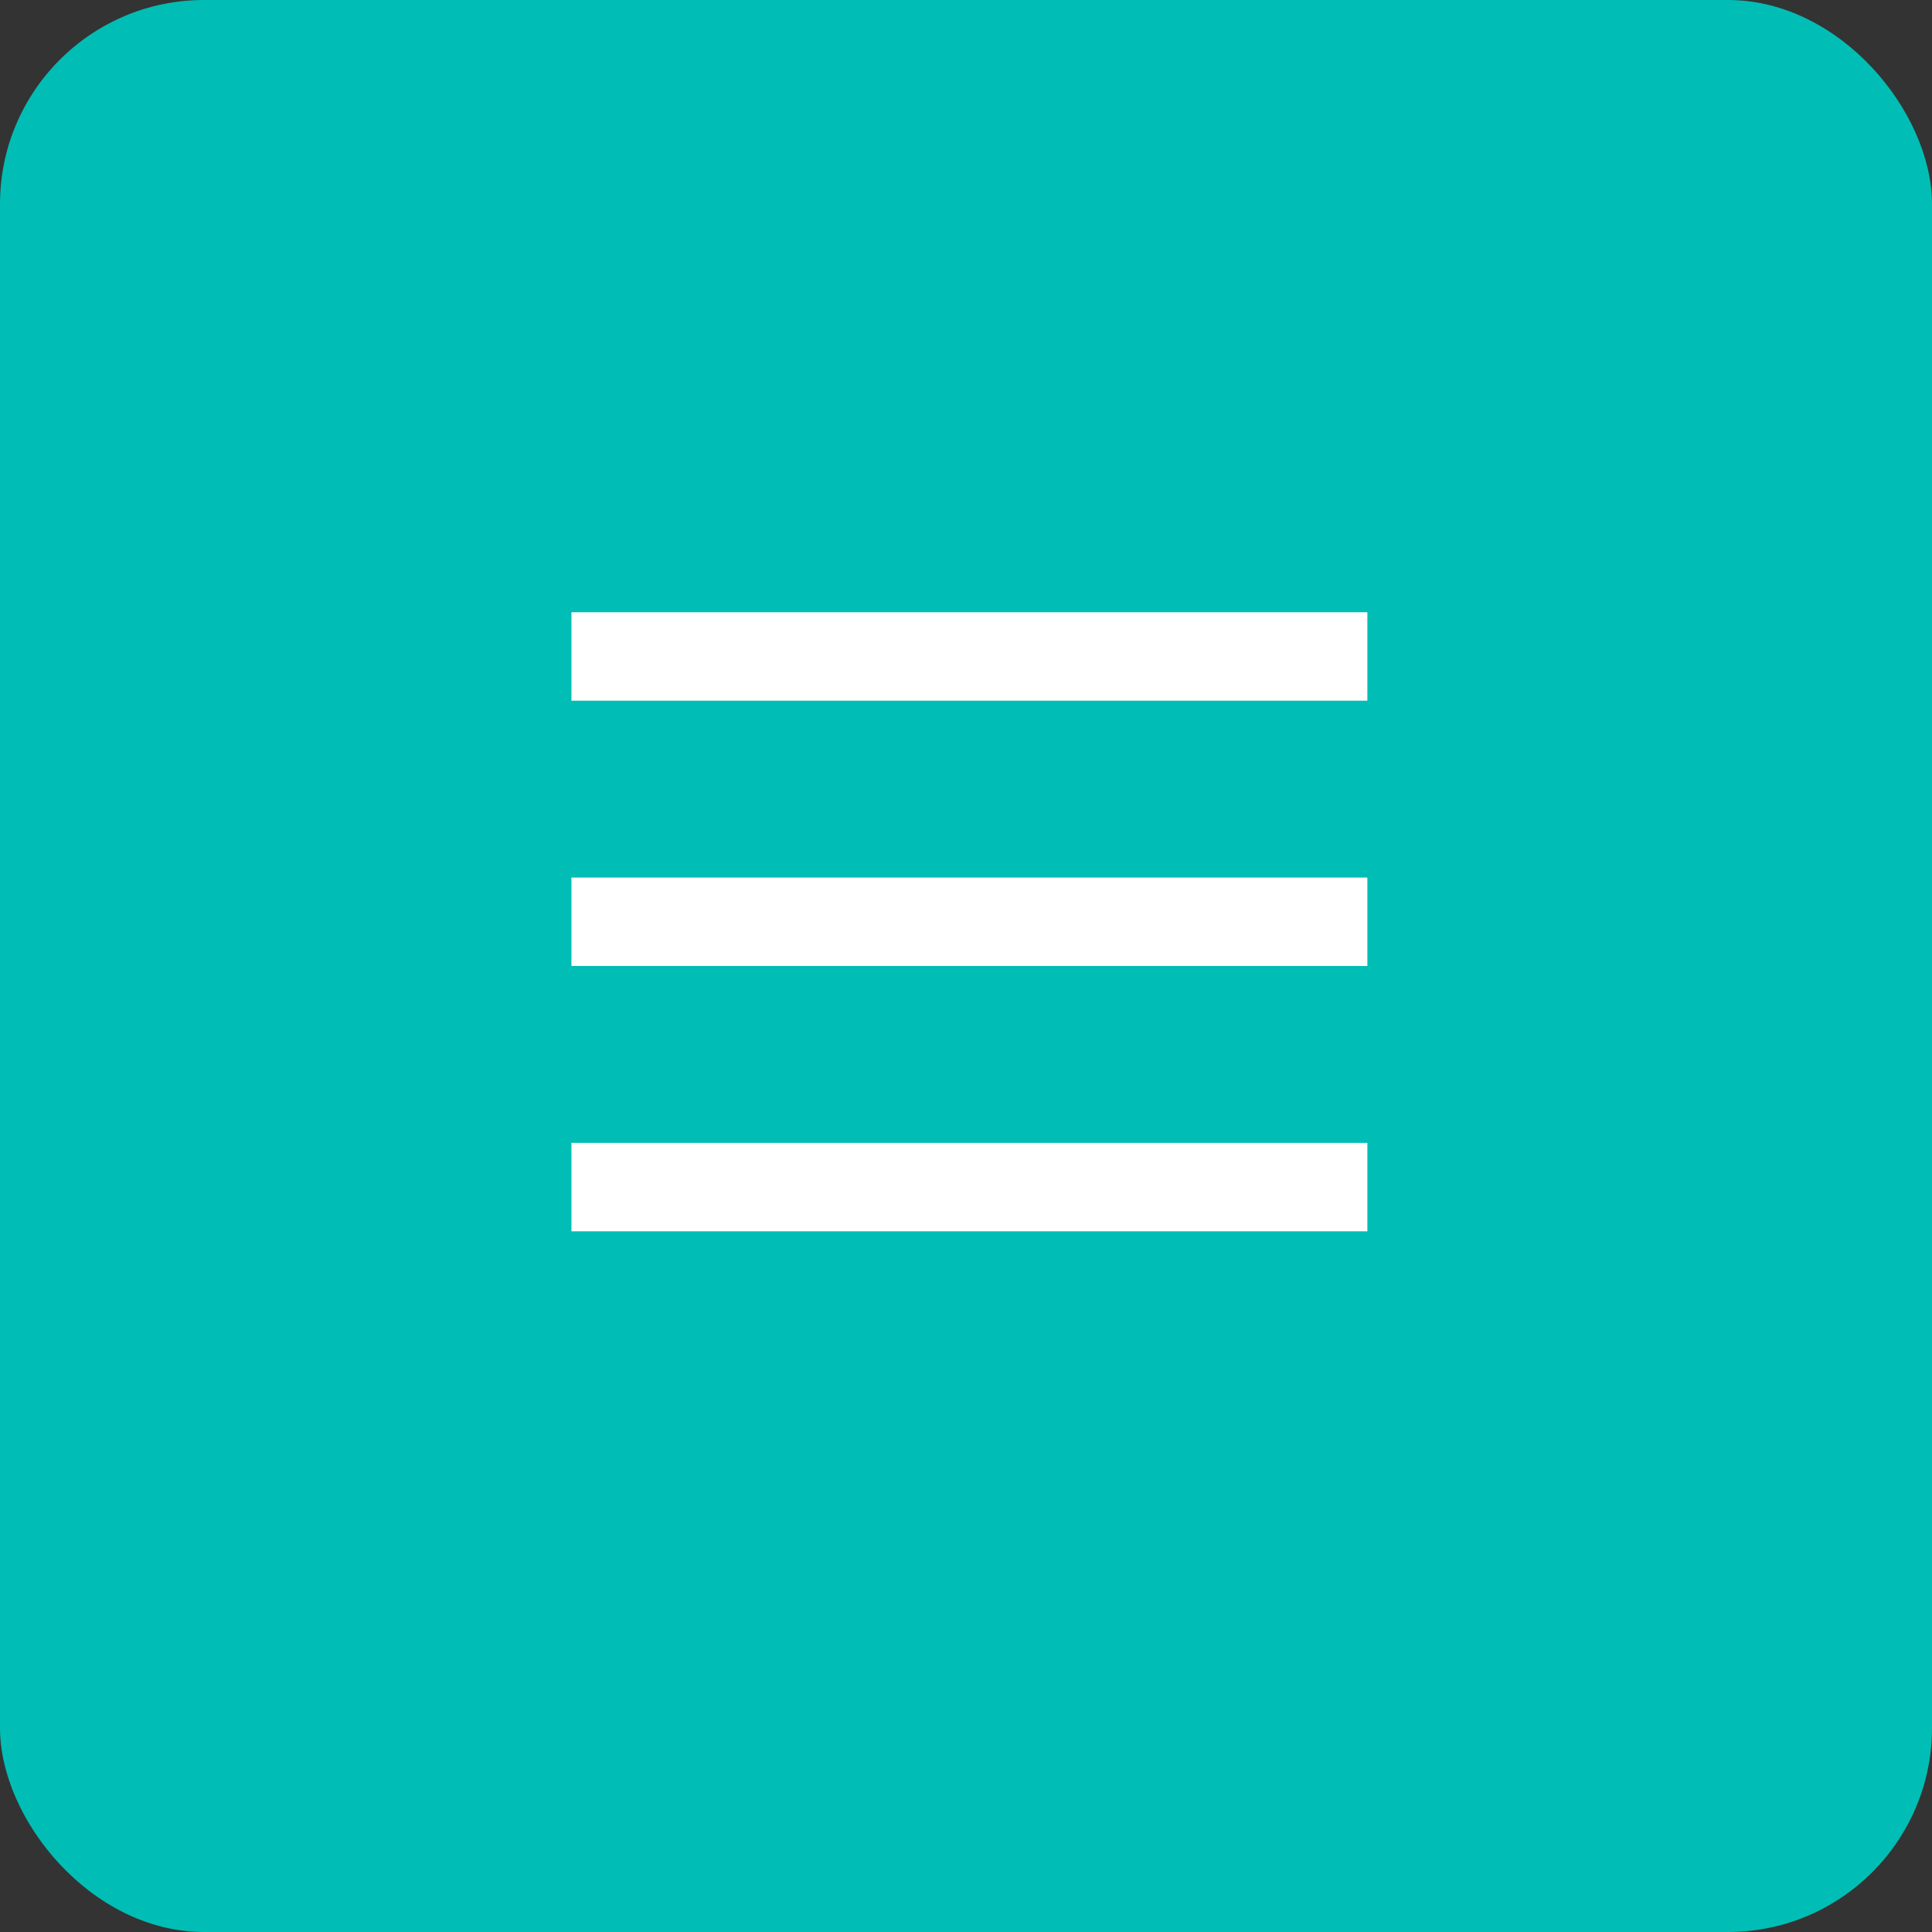 <?xml version="1.0" encoding="UTF-8"?> <svg xmlns="http://www.w3.org/2000/svg" width="284" height="284" viewBox="0 0 284 284" fill="none"><rect x="0" y="0" width="284" height="284" fill="#333333" stroke="none"/><rect width="284" height="284" rx="30" fill="#00BEB5"></rect><line x1="84" y1="96.5" x2="201" y2="96.5" stroke="white" stroke-width="13"></line><line x1="84" y1="135.5" x2="201" y2="135.5" stroke="white" stroke-width="13"></line><line x1="84" y1="174.5" x2="201" y2="174.5" stroke="white" stroke-width="13"></line></svg> 